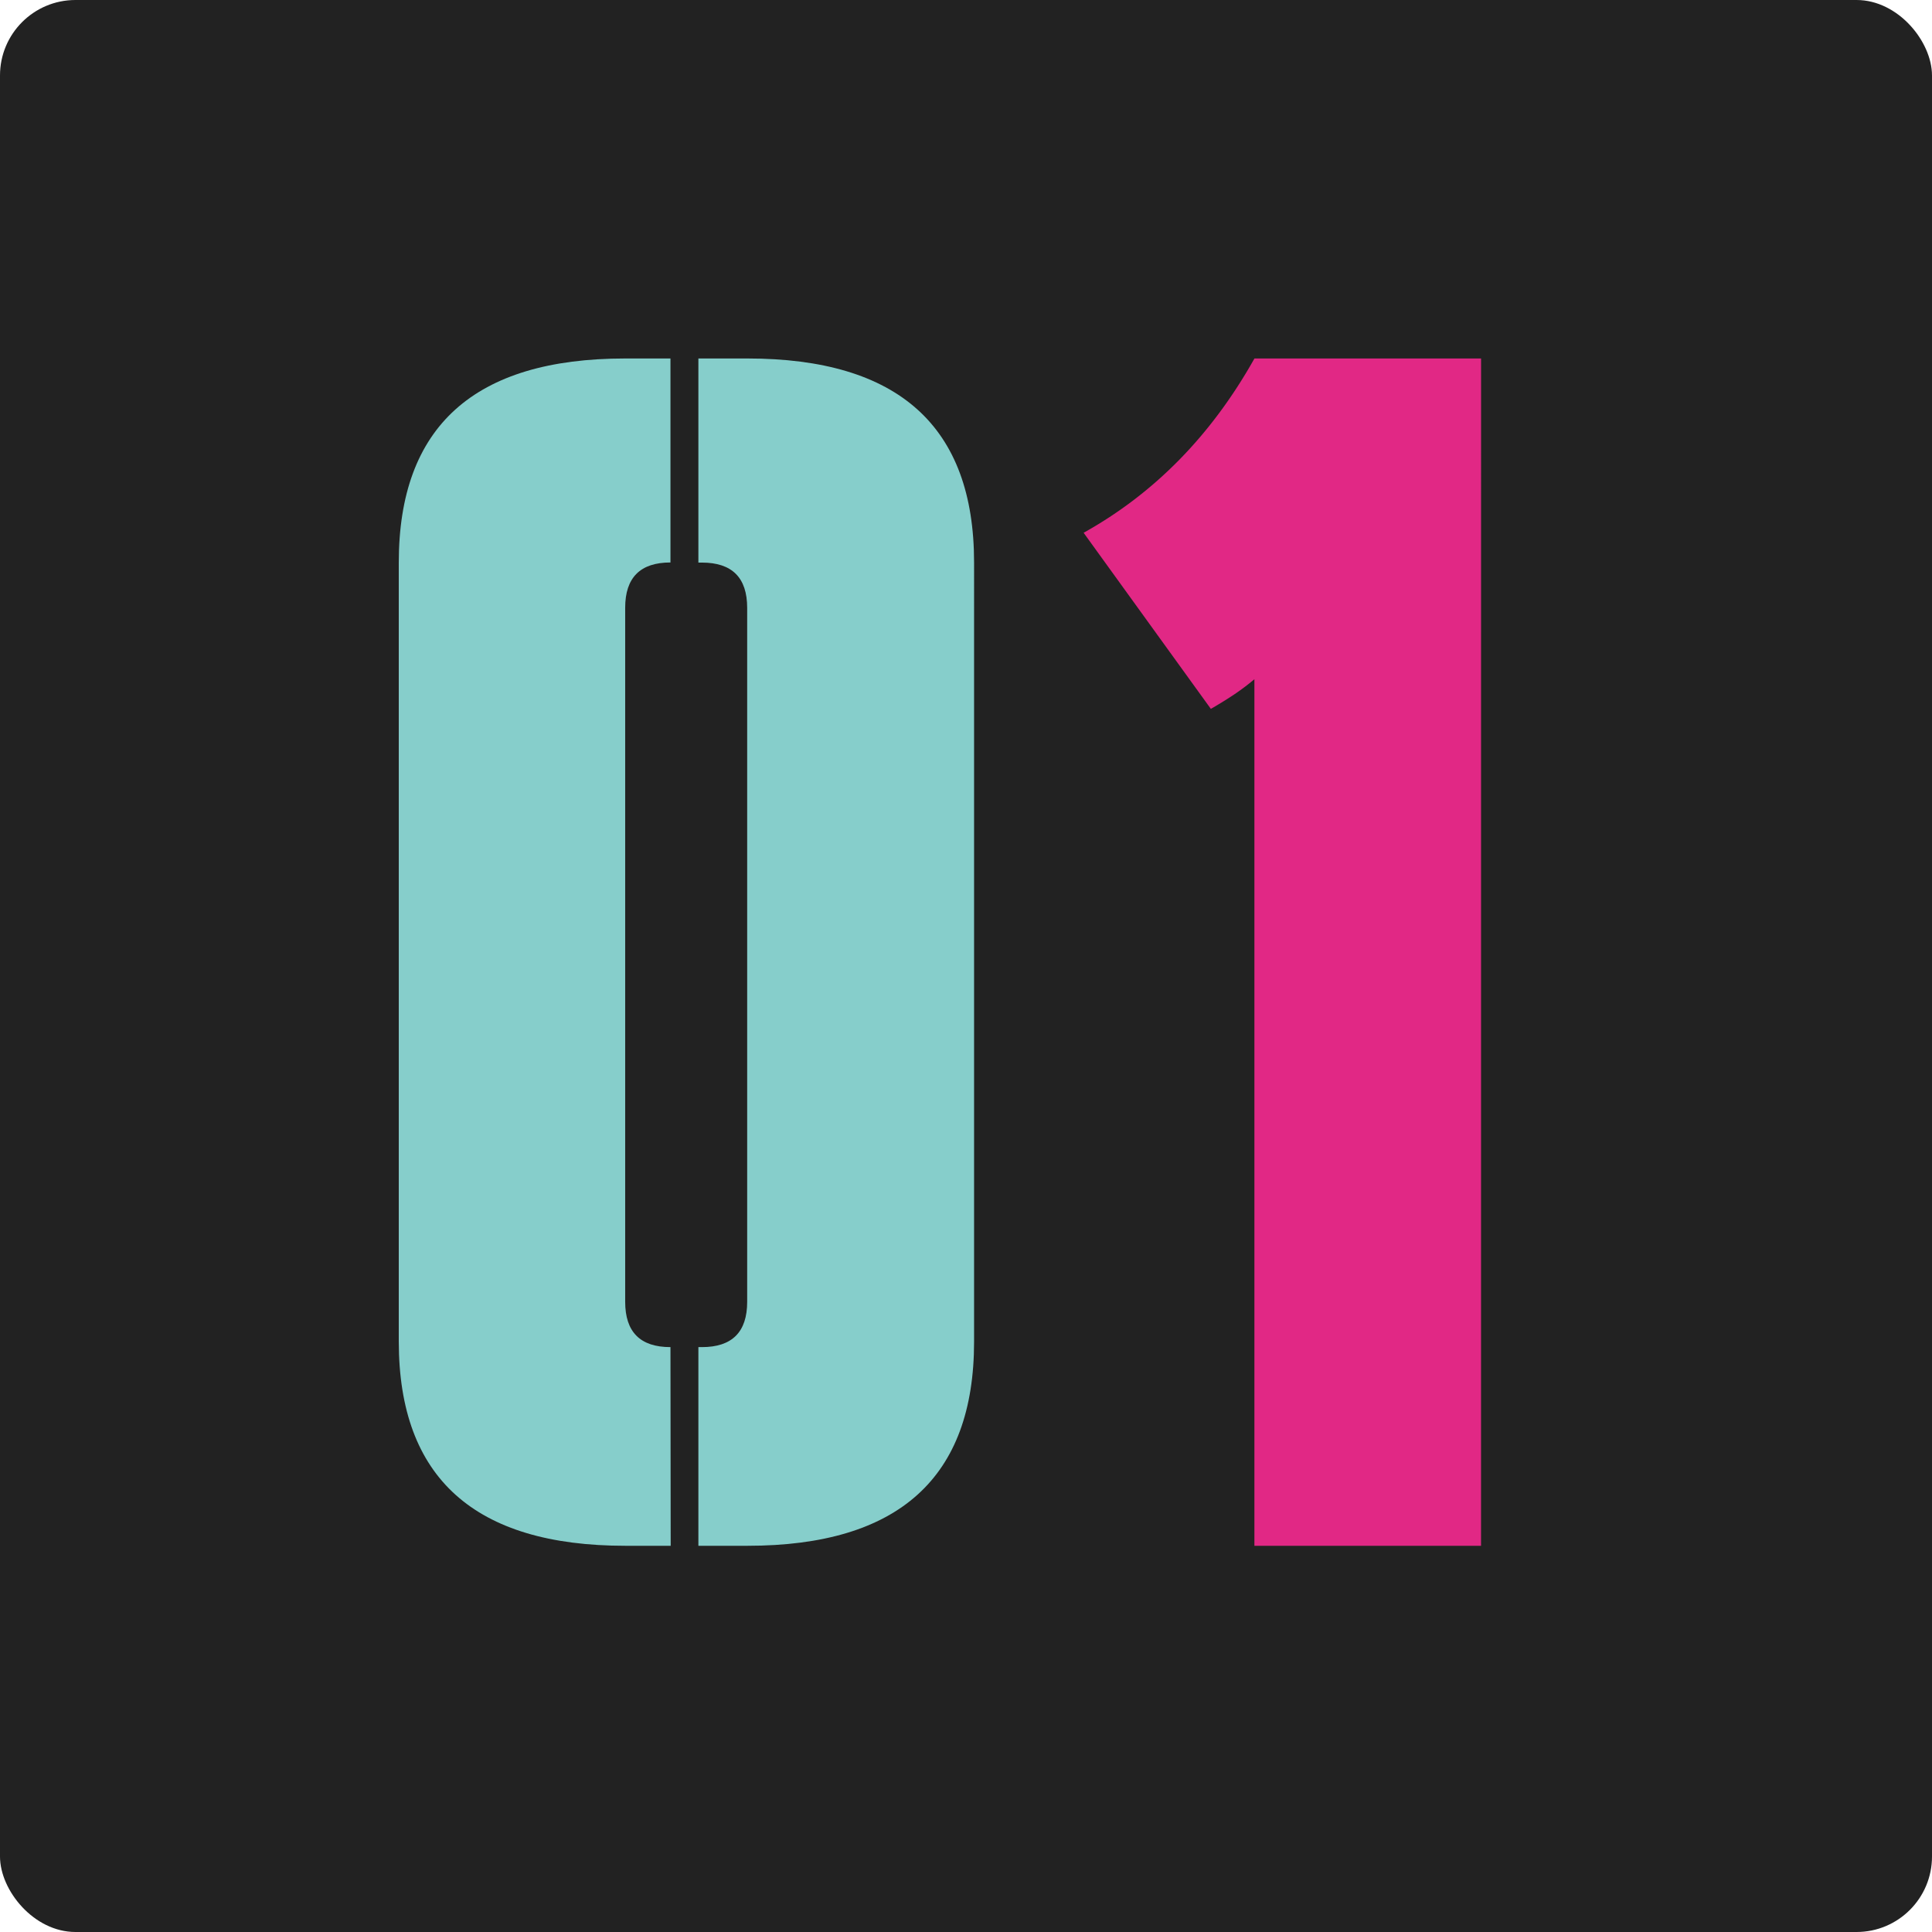 <svg xmlns="http://www.w3.org/2000/svg" viewBox="0 0 512 512"><title>avatar</title><rect width="512" height="512" rx="20" style="fill:#222"/><path d="M177.74,409.65h-12q-60,0-60.06-54.06V149.08q0-54.08,60-54.08h12v54.06q-12,0-12,12V345q0,12,12,12ZM198.07,95q60.07,0,60.07,54.06V355.59q0,54.06-60.06,54.06h-13V357h.93q12,0,12-12V161.09q0-12-12-12h-.93V95Z" style="fill:#86cecb"/><path d="M392.49,409.65H332.43V180a62.06,62.06,0,0,1-5.54,4.16c-1.85,1.23-3.86,2.47-6,3.7l-33.72-46.67Q315.34,125.5,332.44,95H392.5Z" style="fill:#e12885"/></svg>